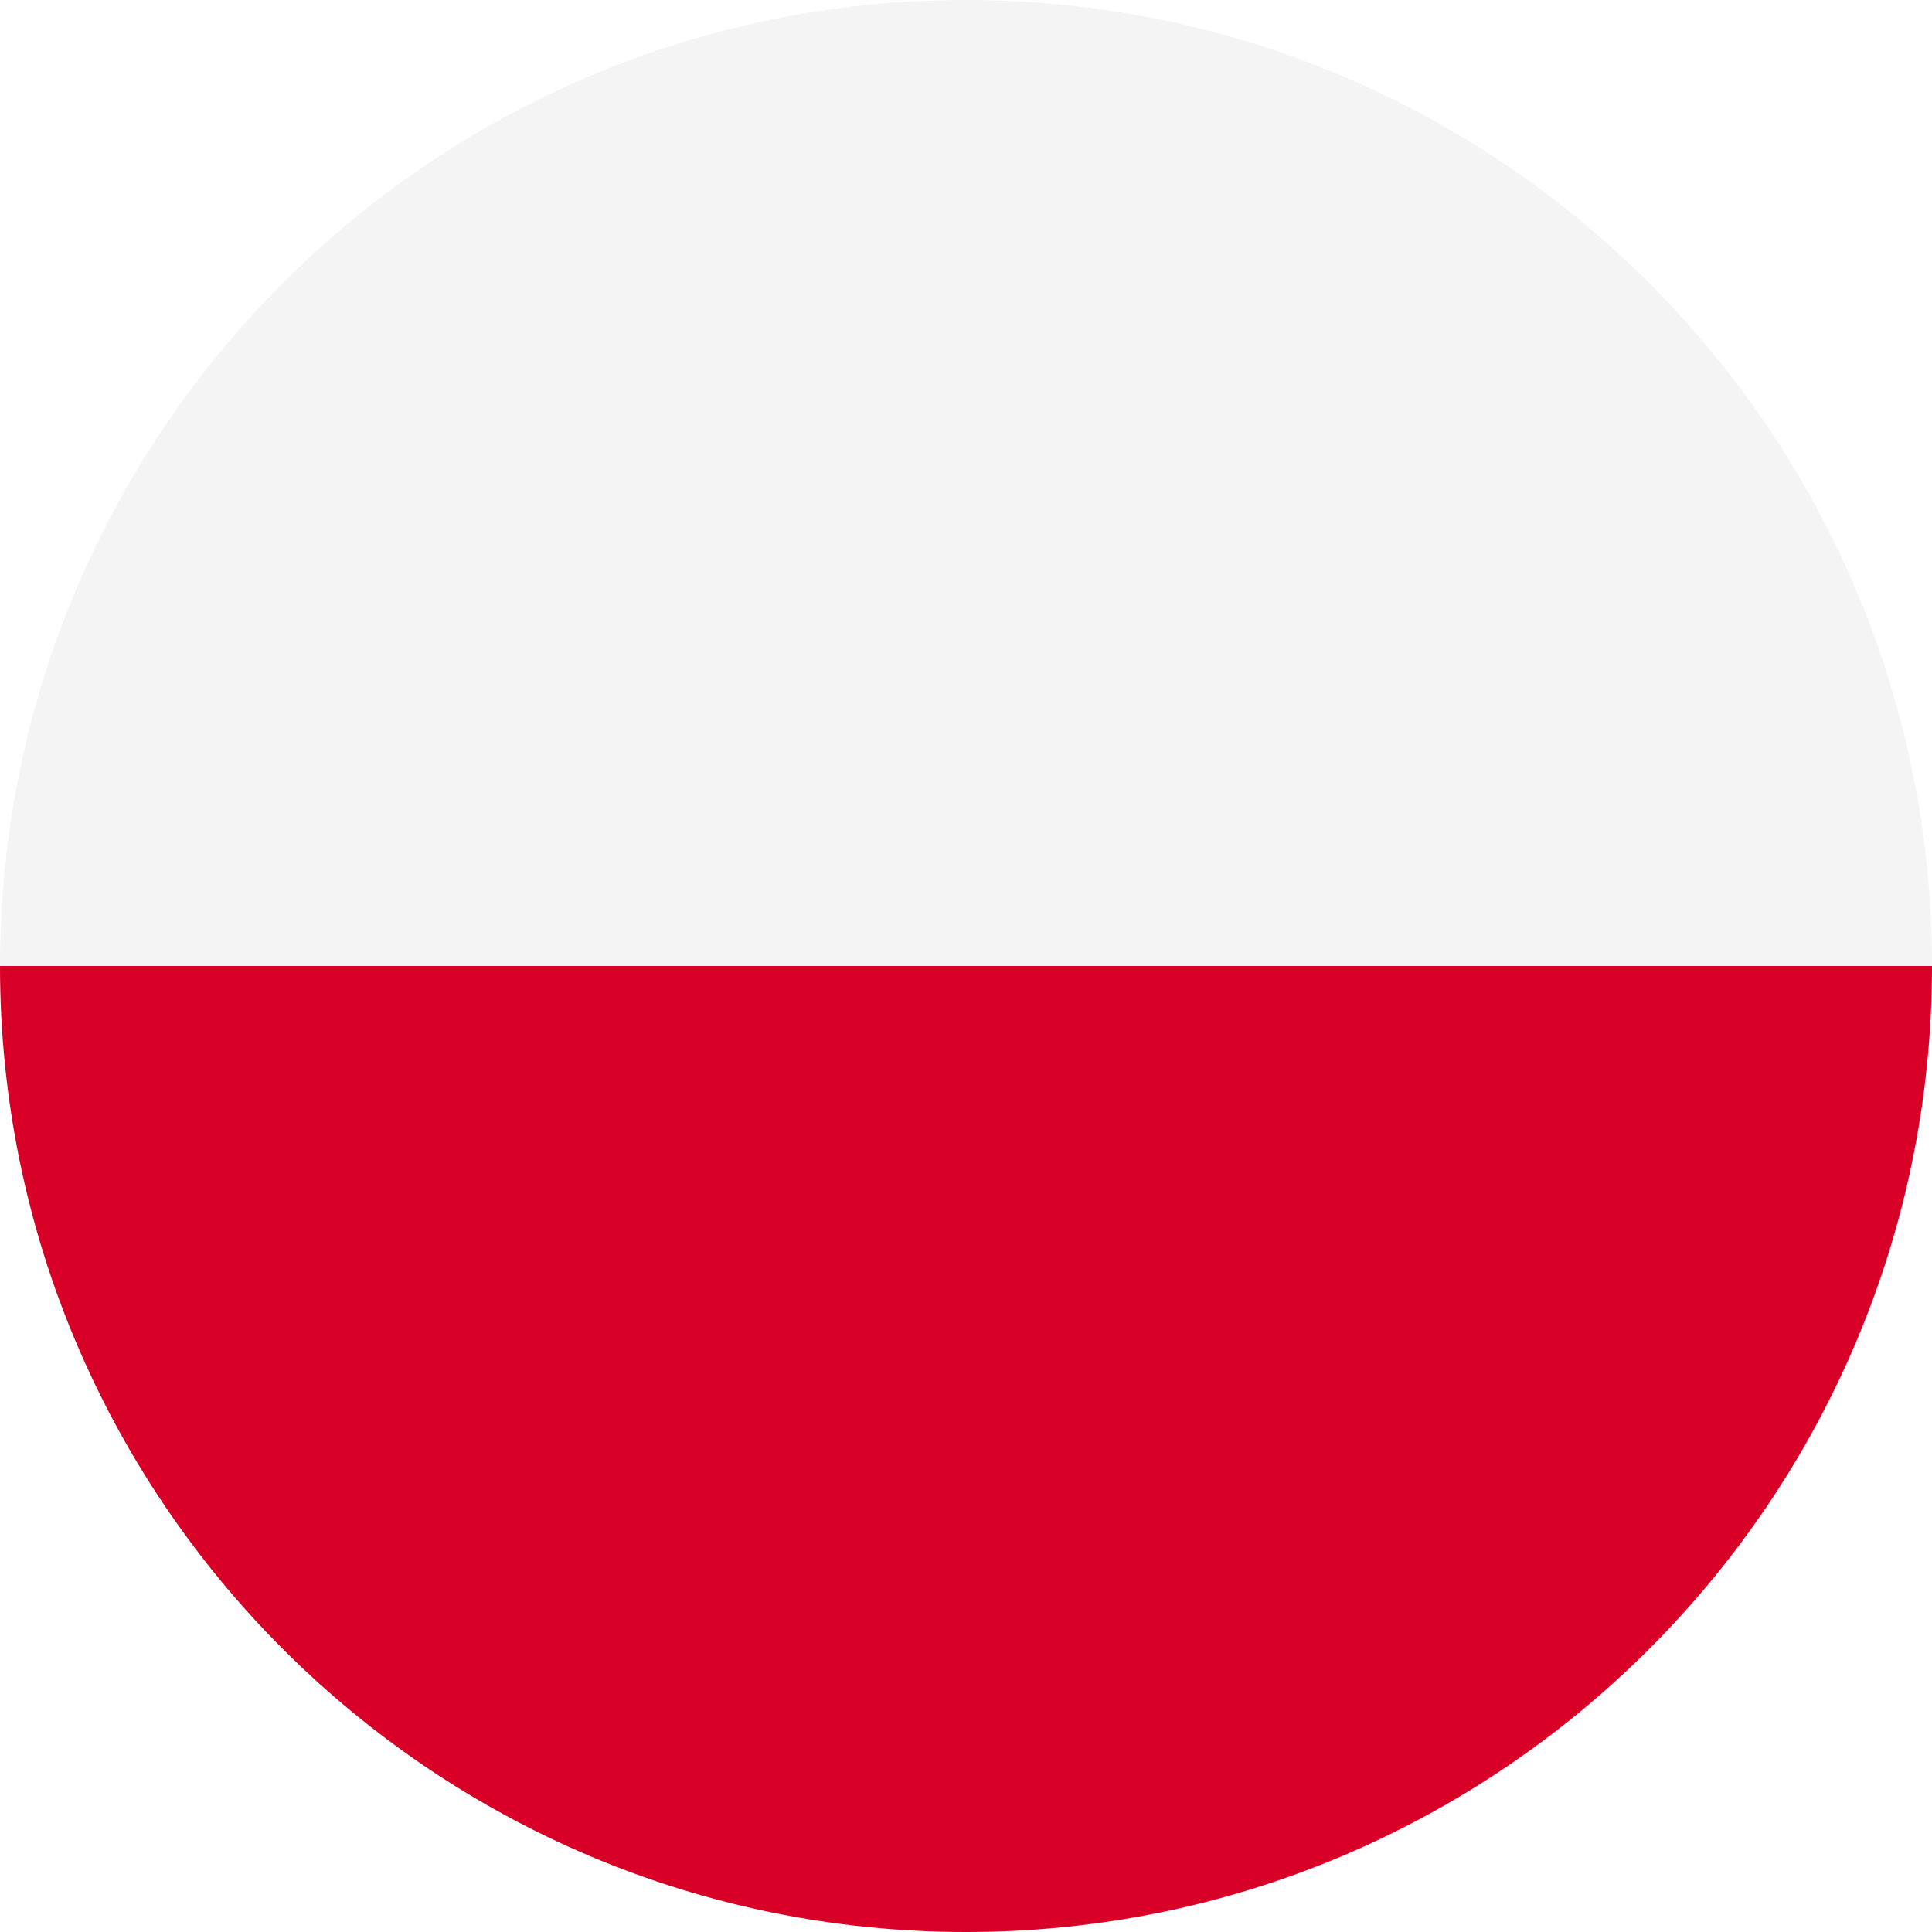 <svg width="32" height="32" viewBox="0 0 32 32" fill="none" xmlns="http://www.w3.org/2000/svg">
<g clip-path="url(#clip0_263_1706)">
<path d="M16 32C24.837 32 32 24.837 32 16C32 7.163 24.837 0 16 0C7.163 0 0 7.163 0 16C0 24.837 7.163 32 16 32Z" fill="#211E1B" fill-opacity="0.05"/>
<path d="M32 16C32 24.837 24.837 32 16 32C7.163 32 0 24.837 0 16" fill="#D80027"/>
</g>
<defs>
<clipPath id="clip0_263_1706">
<rect width="32" height="32" fill="white"/>
</clipPath>
</defs>
</svg>
